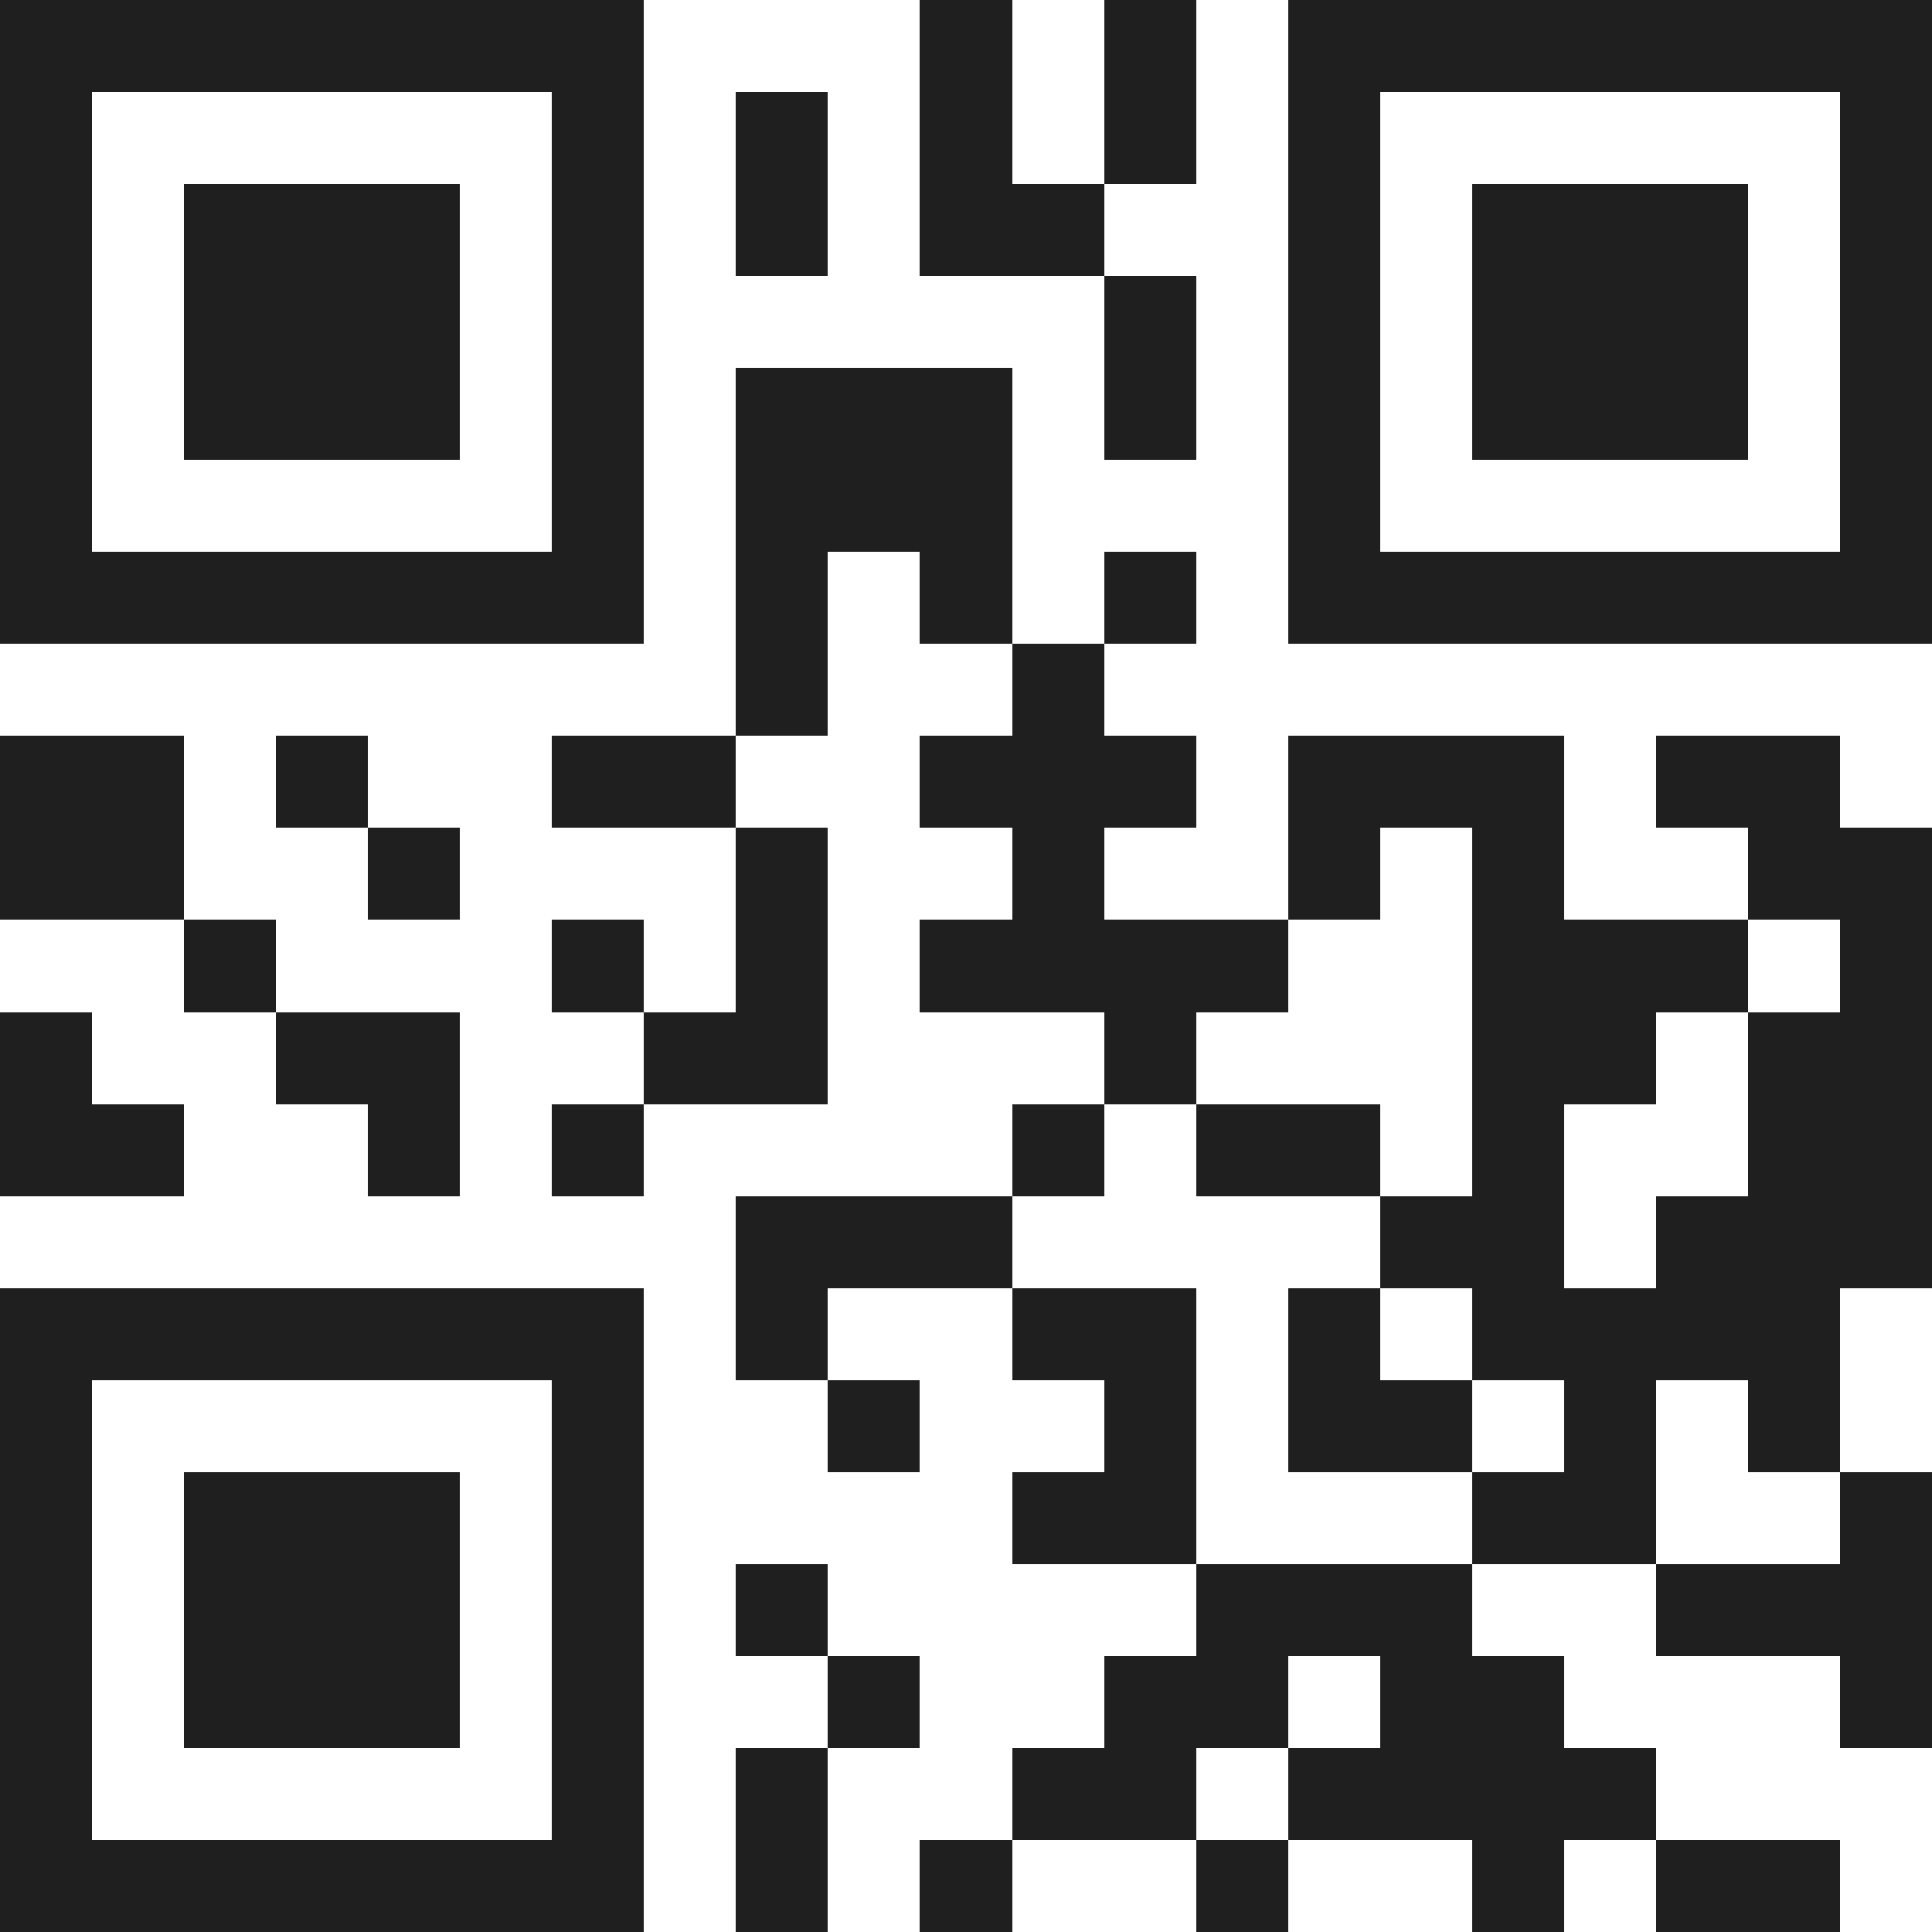 <svg xmlns="http://www.w3.org/2000/svg" viewBox="0 0 21 21" shape-rendering="crispEdges"><path fill="#ffffff" d="M0 0h21v21H0z"/><path stroke="#1f1f1f" d="M0 0.5h7m3 0h1m1 0h1m1 0h7M0 1.5h1m5 0h1m1 0h1m1 0h1m1 0h1m1 0h1m5 0h1M0 2.5h1m1 0h3m1 0h1m1 0h1m1 0h2m2 0h1m1 0h3m1 0h1M0 3.5h1m1 0h3m1 0h1m5 0h1m1 0h1m1 0h3m1 0h1M0 4.5h1m1 0h3m1 0h1m1 0h3m1 0h1m1 0h1m1 0h3m1 0h1M0 5.5h1m5 0h1m1 0h3m3 0h1m5 0h1M0 6.5h7m1 0h1m1 0h1m1 0h1m1 0h7M8 7.5h1m2 0h1M0 8.5h2m1 0h1m2 0h2m2 0h3m1 0h3m1 0h2M0 9.5h2m2 0h1m3 0h1m2 0h1m2 0h1m1 0h1m2 0h2M2 10.5h1m3 0h1m1 0h1m1 0h4m2 0h3m1 0h1M0 11.5h1m2 0h2m2 0h2m3 0h1m3 0h2m1 0h2M0 12.5h2m2 0h1m1 0h1m4 0h1m1 0h2m1 0h1m2 0h2M8 13.5h3m4 0h2m1 0h3M0 14.5h7m1 0h1m2 0h2m1 0h1m1 0h4M0 15.5h1m5 0h1m2 0h1m2 0h1m1 0h2m1 0h1m1 0h1M0 16.5h1m1 0h3m1 0h1m4 0h2m3 0h2m2 0h1M0 17.5h1m1 0h3m1 0h1m1 0h1m4 0h3m2 0h3M0 18.5h1m1 0h3m1 0h1m2 0h1m2 0h2m1 0h2m3 0h1M0 19.5h1m5 0h1m1 0h1m2 0h2m1 0h4M0 20.5h7m1 0h1m1 0h1m2 0h1m2 0h1m1 0h2"/></svg>
